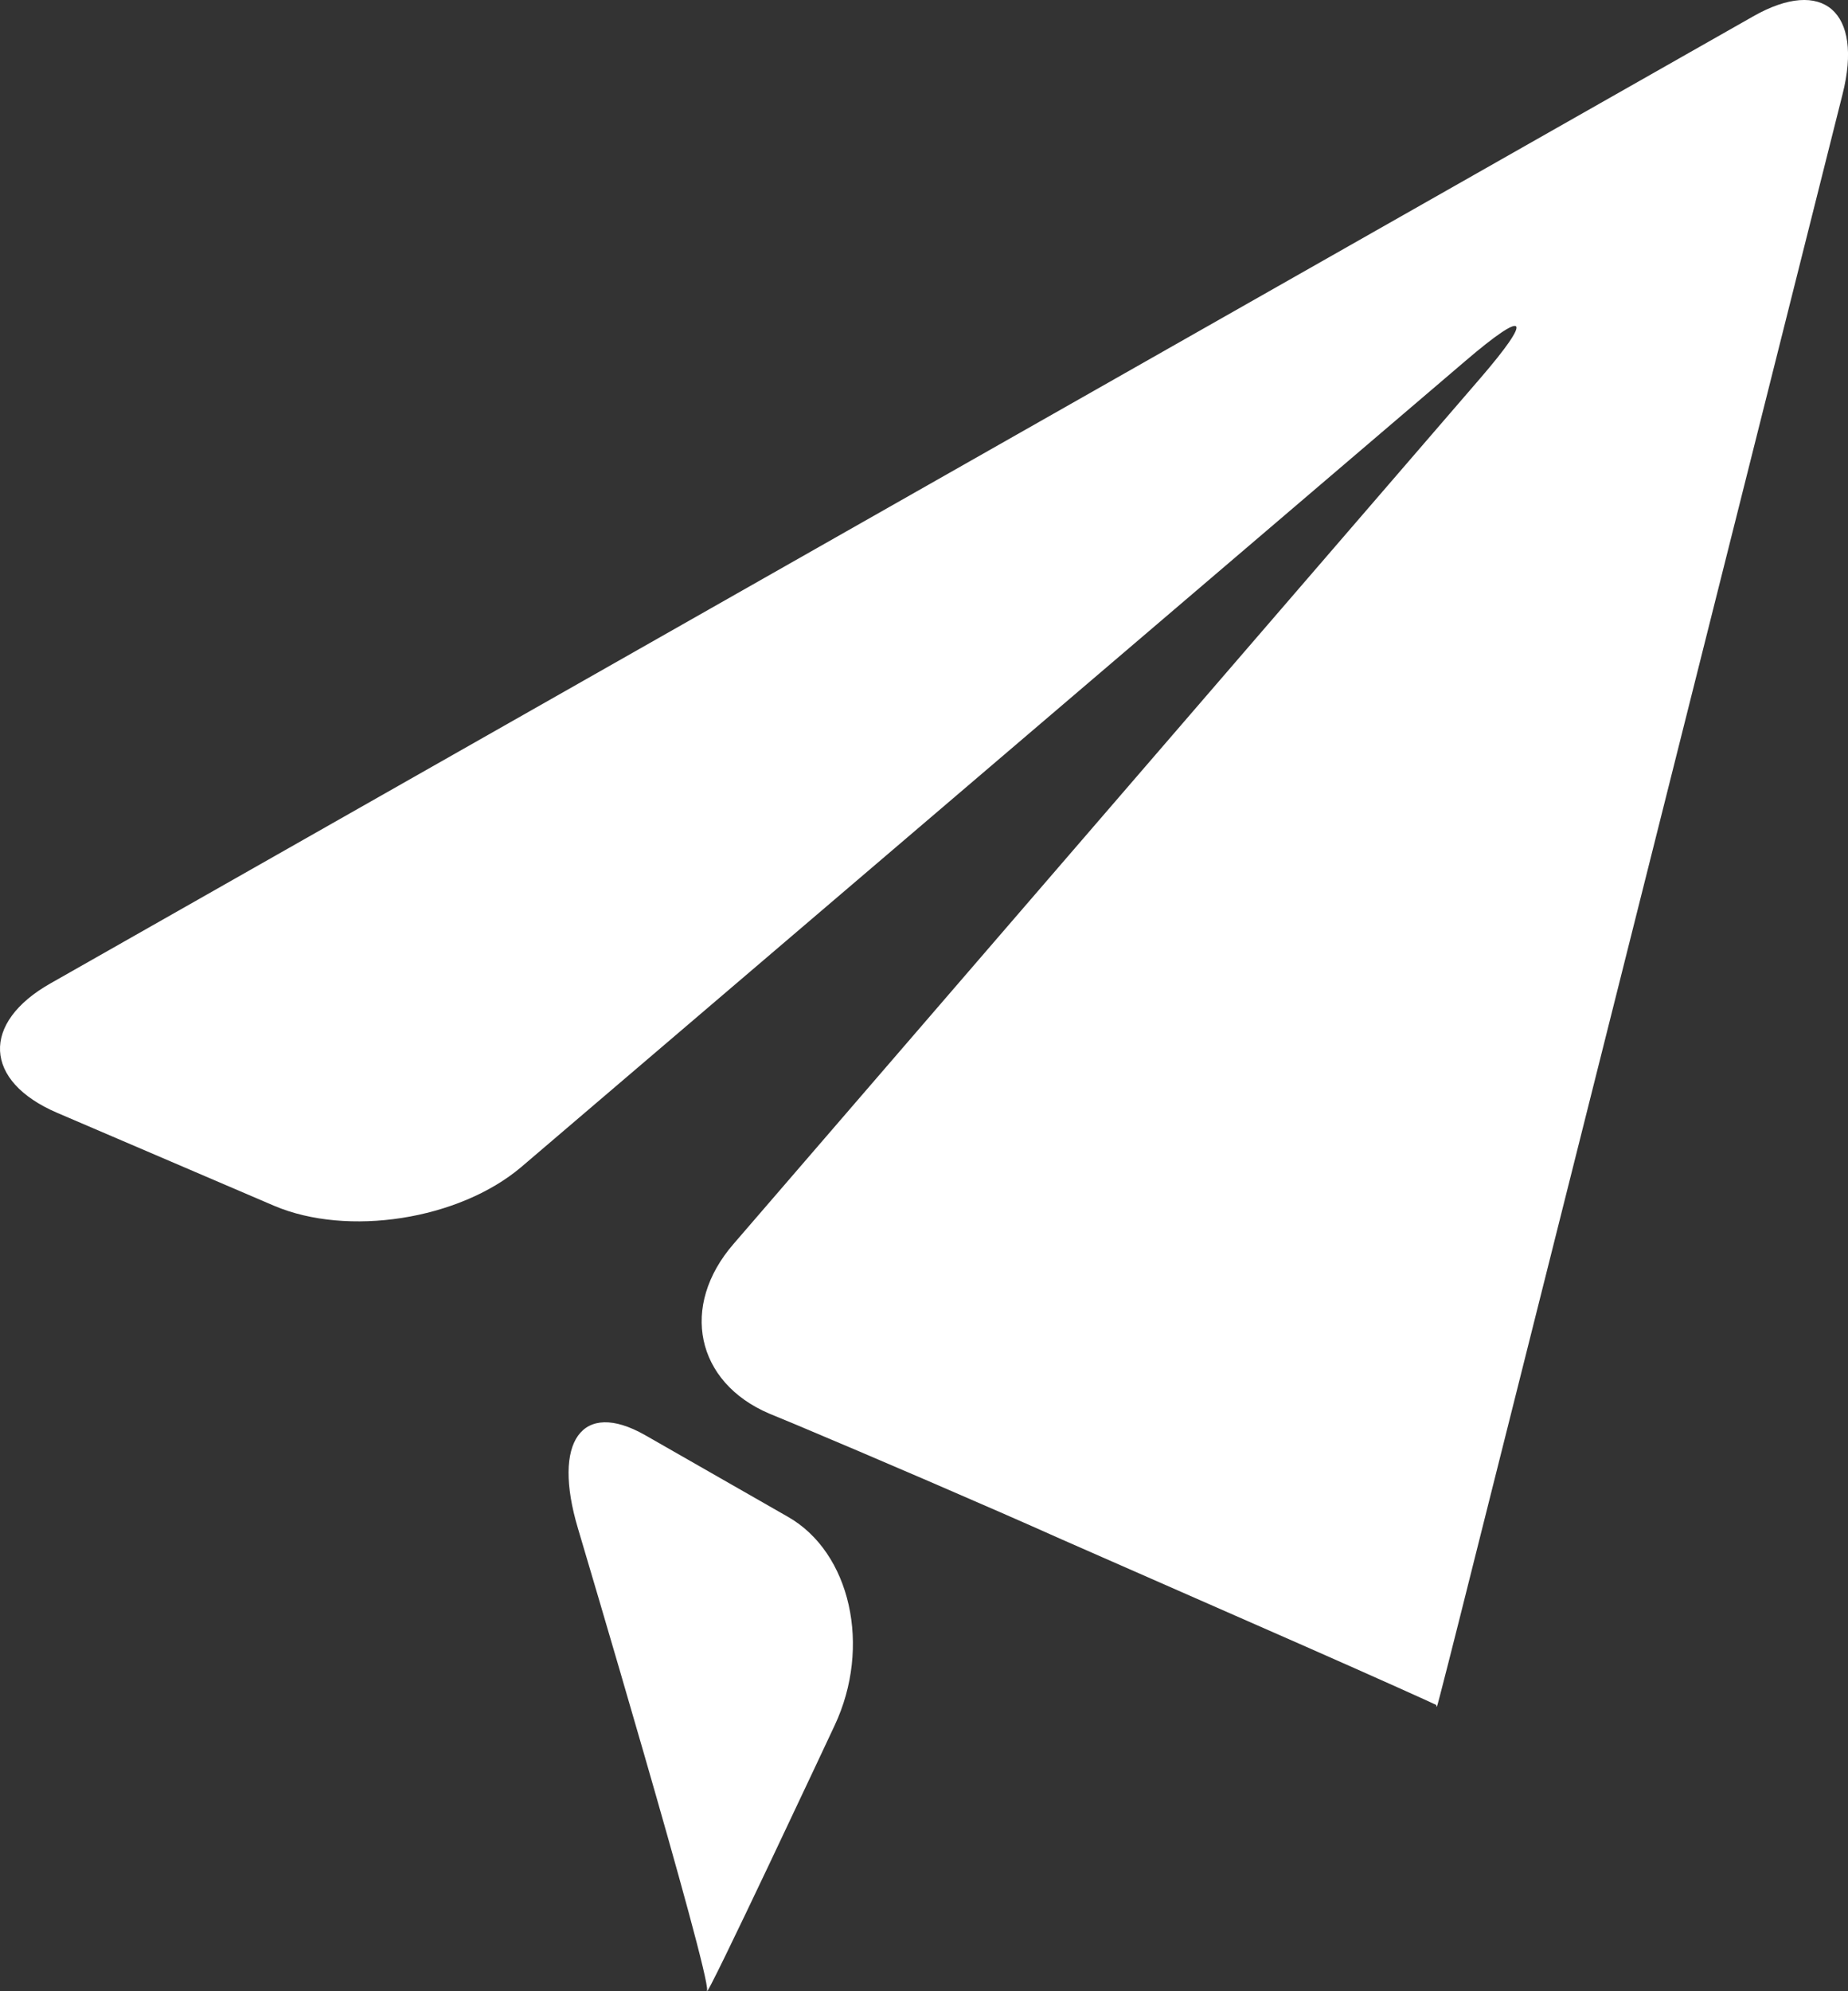 <svg width="13" height="14" viewBox="0 0 13 14" fill="none" xmlns="http://www.w3.org/2000/svg">
<rect x="0" y="0" width="13" height="14" fill="#333333" stroke="none"/>
<path fill-rule="evenodd" clip-rule="evenodd" d="M12.333 0.115L0.357 6.913C-0.136 7.191 -0.116 7.602 0.402 7.824L1.929 8.478C2.445 8.697 3.227 8.577 3.666 8.206L10.307 2.539C10.744 2.165 10.791 2.222 10.411 2.662L5.161 8.745C4.78 9.183 4.895 9.719 5.412 9.939L5.591 10.013C6.109 10.23 6.954 10.593 7.468 10.823L9.165 11.568C9.681 11.795 10.1 11.984 10.103 11.987C10.103 11.99 10.105 12 10.108 12C10.11 12.003 10.231 11.528 10.376 10.948L12.962 0.661C13.108 0.082 12.823 -0.164 12.333 0.115Z" fill="white"/>
<path fill-rule="evenodd" clip-rule="evenodd" d="M5.542 10.664L4.536 10.089C4.094 9.839 3.882 10.133 4.066 10.747C4.066 10.747 5 13.883 4.974 13.996C4.947 14.104 5.871 12.132 5.871 12.132C6.132 11.578 5.984 10.915 5.542 10.664Z" fill="white"/>
</svg>
